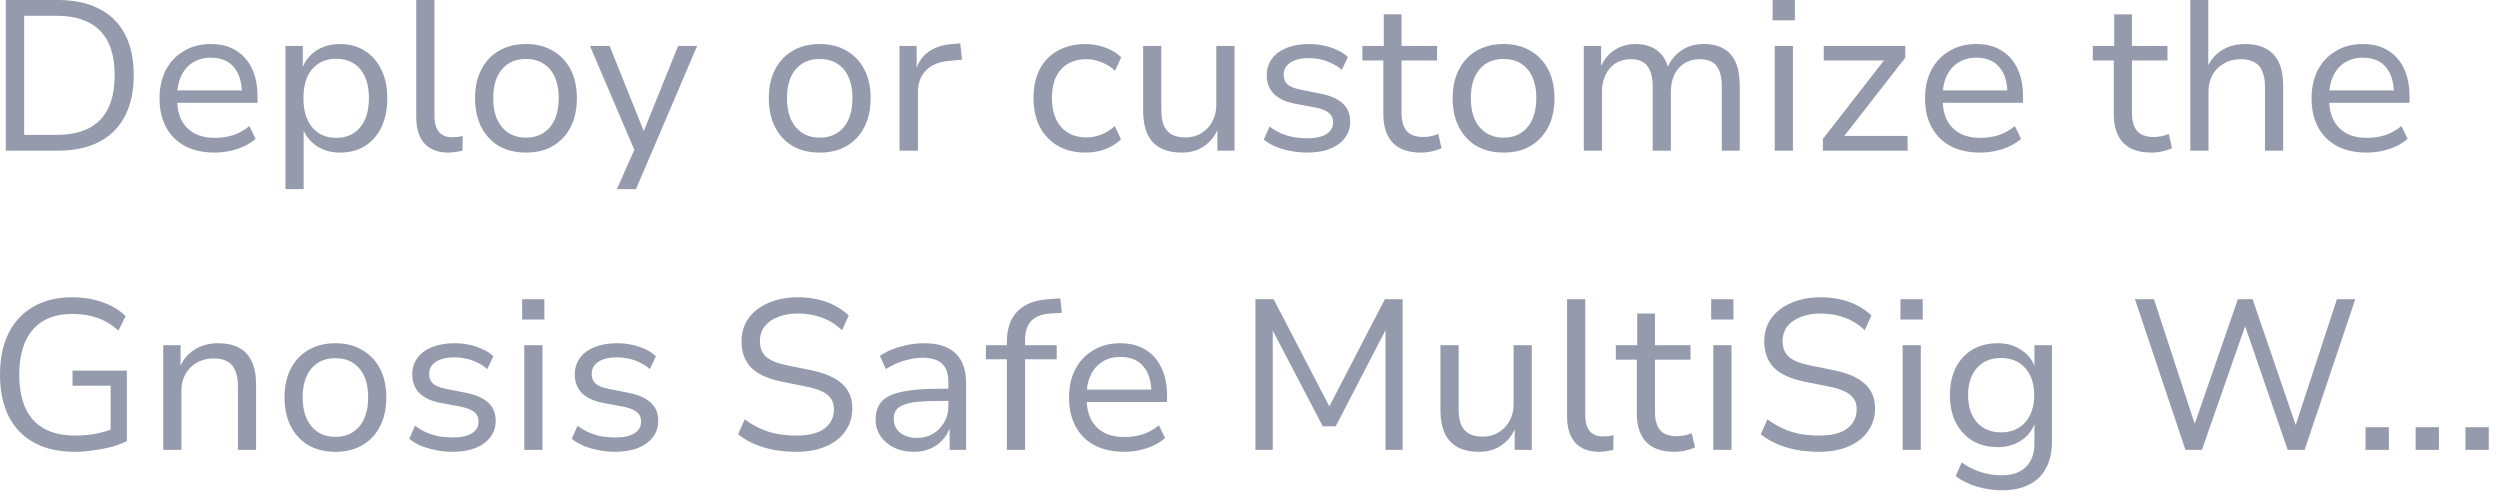 <?xml version="1.0" encoding="utf-8"?>
<svg xmlns="http://www.w3.org/2000/svg" fill="none" height="100%" overflow="visible" preserveAspectRatio="none" style="display: block;" viewBox="0 0 90 18" width="100%">
<path d="M0.208 5.424V0H2.08C2.665 0 3.16 0.105 3.566 0.315C3.977 0.521 4.288 0.826 4.498 1.231C4.708 1.631 4.814 2.123 4.814 2.708C4.814 3.293 4.706 3.788 4.49 4.193C4.28 4.593 3.972 4.899 3.566 5.109C3.16 5.319 2.665 5.424 2.08 5.424H0.208ZM0.87 4.855H2.041C2.729 4.855 3.248 4.678 3.597 4.324C3.951 3.965 4.128 3.426 4.128 2.708C4.128 1.99 3.951 1.454 3.597 1.1C3.248 0.746 2.729 0.569 2.041 0.569H0.87V4.855ZM7.731 5.493C7.32 5.493 6.966 5.416 6.668 5.263C6.37 5.103 6.142 4.878 5.982 4.586C5.824 4.293 5.743 3.945 5.743 3.539C5.743 3.154 5.818 2.816 5.967 2.524C6.121 2.231 6.337 2.003 6.614 1.839C6.891 1.67 7.215 1.585 7.584 1.585C7.944 1.585 8.247 1.662 8.493 1.816C8.745 1.97 8.938 2.187 9.071 2.47C9.205 2.747 9.271 3.08 9.271 3.47V3.701H6.236V3.255H8.84L8.709 3.378C8.709 2.968 8.614 2.649 8.424 2.424C8.234 2.193 7.957 2.077 7.592 2.077C7.341 2.077 7.122 2.137 6.937 2.254C6.758 2.367 6.619 2.529 6.521 2.739C6.424 2.944 6.375 3.188 6.375 3.47V3.531C6.375 3.845 6.427 4.106 6.529 4.316C6.637 4.526 6.794 4.688 6.999 4.801C7.205 4.909 7.451 4.963 7.738 4.963C7.954 4.963 8.167 4.932 8.378 4.87C8.589 4.803 8.789 4.693 8.978 4.539L9.202 5.001C9.017 5.16 8.791 5.283 8.524 5.37C8.262 5.453 7.998 5.493 7.731 5.493ZM10.277 6.809V1.654H10.901V2.508H10.862C10.96 2.221 11.13 1.995 11.371 1.831C11.617 1.667 11.908 1.585 12.241 1.585C12.585 1.585 12.883 1.667 13.134 1.831C13.391 1.99 13.589 2.216 13.727 2.508C13.871 2.795 13.943 3.139 13.943 3.539C13.943 3.929 13.874 4.272 13.735 4.57C13.597 4.863 13.399 5.091 13.142 5.255C12.89 5.414 12.59 5.493 12.241 5.493C11.912 5.493 11.627 5.411 11.386 5.247C11.15 5.083 10.983 4.865 10.885 4.593H10.932V6.809H10.277ZM12.102 4.963C12.467 4.963 12.755 4.837 12.965 4.586C13.175 4.334 13.281 3.983 13.281 3.531C13.281 3.08 13.175 2.731 12.965 2.485C12.755 2.239 12.467 2.116 12.102 2.116C11.743 2.116 11.455 2.239 11.24 2.485C11.029 2.731 10.924 3.08 10.924 3.531C10.924 3.983 11.029 4.334 11.24 4.586C11.455 4.837 11.743 4.963 12.102 4.963ZM16.141 5.493C15.766 5.493 15.478 5.383 15.278 5.163C15.083 4.942 14.985 4.629 14.985 4.224V0H15.64V4.17C15.64 4.334 15.663 4.476 15.709 4.593C15.761 4.711 15.832 4.799 15.925 4.855C16.017 4.911 16.131 4.939 16.264 4.939C16.331 4.939 16.395 4.937 16.456 4.932C16.523 4.926 16.59 4.914 16.657 4.893L16.649 5.424C16.567 5.445 16.485 5.46 16.402 5.47C16.321 5.486 16.233 5.493 16.141 5.493ZM18.935 5.493C18.56 5.493 18.234 5.414 17.957 5.255C17.684 5.091 17.474 4.863 17.325 4.57C17.176 4.278 17.102 3.932 17.102 3.531C17.102 3.137 17.176 2.795 17.325 2.508C17.474 2.216 17.684 1.99 17.957 1.831C18.234 1.667 18.56 1.585 18.935 1.585C19.309 1.585 19.633 1.667 19.905 1.831C20.183 1.99 20.395 2.216 20.545 2.508C20.693 2.795 20.768 3.137 20.768 3.531C20.768 3.932 20.693 4.278 20.545 4.57C20.395 4.863 20.183 5.091 19.905 5.255C19.633 5.414 19.309 5.493 18.935 5.493ZM18.935 4.955C19.299 4.955 19.587 4.829 19.798 4.578C20.008 4.326 20.113 3.978 20.113 3.531C20.113 3.085 20.008 2.739 19.798 2.493C19.587 2.247 19.299 2.123 18.935 2.123C18.57 2.123 18.282 2.247 18.072 2.493C17.861 2.739 17.756 3.085 17.756 3.531C17.756 3.978 17.861 4.326 18.072 4.578C18.288 4.829 18.575 4.955 18.935 4.955ZM22.209 6.809L22.918 5.209V5.586L21.239 1.654H21.947L23.233 4.863H23.118L24.412 1.654H25.097L22.895 6.809H22.209ZM29.51 5.493C29.135 5.493 28.809 5.414 28.532 5.255C28.26 5.091 28.049 4.863 27.9 4.57C27.752 4.278 27.677 3.932 27.677 3.531C27.677 3.137 27.752 2.795 27.9 2.508C28.049 2.216 28.26 1.99 28.532 1.831C28.809 1.667 29.135 1.585 29.51 1.585C29.885 1.585 30.209 1.667 30.48 1.831C30.758 1.99 30.971 2.216 31.12 2.508C31.268 2.795 31.343 3.137 31.343 3.531C31.343 3.932 31.268 4.278 31.12 4.57C30.971 4.863 30.758 5.091 30.48 5.255C30.209 5.414 29.885 5.493 29.51 5.493ZM29.51 4.955C29.874 4.955 30.162 4.829 30.373 4.578C30.583 4.326 30.688 3.978 30.688 3.531C30.688 3.085 30.583 2.739 30.373 2.493C30.162 2.247 29.874 2.123 29.51 2.123C29.146 2.123 28.858 2.247 28.647 2.493C28.437 2.739 28.331 3.085 28.331 3.531C28.331 3.978 28.437 4.326 28.647 4.578C28.863 4.829 29.15 4.955 29.51 4.955ZM32.383 5.424V1.654H32.999V2.531H32.968C33.056 2.239 33.21 2.016 33.43 1.862C33.657 1.703 33.942 1.61 34.285 1.585L34.57 1.562L34.632 2.147L34.154 2.193C33.8 2.224 33.526 2.339 33.33 2.539C33.141 2.734 33.045 2.991 33.045 3.308V5.424H32.383ZM39.078 5.493C38.693 5.493 38.36 5.411 38.077 5.247C37.8 5.083 37.584 4.855 37.43 4.562C37.281 4.265 37.207 3.918 37.207 3.524C37.207 3.124 37.281 2.78 37.43 2.493C37.584 2.2 37.802 1.977 38.085 1.823C38.367 1.664 38.699 1.585 39.078 1.585C39.325 1.585 39.563 1.629 39.795 1.716C40.026 1.798 40.216 1.913 40.365 2.062L40.141 2.547C39.992 2.408 39.828 2.306 39.648 2.239C39.469 2.167 39.294 2.131 39.124 2.131C38.729 2.131 38.421 2.252 38.2 2.493C37.979 2.734 37.869 3.08 37.869 3.531C37.869 3.972 37.979 4.319 38.2 4.57C38.421 4.822 38.729 4.947 39.124 4.947C39.289 4.947 39.461 4.914 39.641 4.847C39.82 4.776 39.985 4.672 40.133 4.539L40.357 5.016C40.208 5.165 40.018 5.283 39.787 5.37C39.556 5.453 39.319 5.493 39.078 5.493ZM42.547 5.493C42.239 5.493 41.98 5.437 41.769 5.324C41.564 5.211 41.41 5.045 41.307 4.824C41.204 4.599 41.153 4.322 41.153 3.993V1.654H41.808V3.97C41.808 4.18 41.836 4.36 41.893 4.509C41.954 4.652 42.049 4.762 42.178 4.839C42.306 4.911 42.473 4.947 42.678 4.947C42.894 4.947 43.083 4.896 43.248 4.793C43.418 4.691 43.549 4.552 43.641 4.378C43.738 4.203 43.787 4.006 43.787 3.785V1.654H44.442V5.424H43.826V4.578H43.872C43.759 4.87 43.587 5.096 43.356 5.255C43.13 5.414 42.86 5.493 42.547 5.493ZM47.044 5.493C46.844 5.493 46.646 5.473 46.451 5.432C46.261 5.396 46.083 5.345 45.919 5.278C45.755 5.206 45.614 5.122 45.496 5.024L45.704 4.555C45.832 4.652 45.971 4.734 46.12 4.801C46.268 4.863 46.422 4.909 46.582 4.939C46.741 4.965 46.898 4.978 47.051 4.978C47.354 4.978 47.585 4.929 47.745 4.832C47.909 4.729 47.991 4.588 47.991 4.409C47.991 4.26 47.94 4.145 47.837 4.062C47.739 3.98 47.581 3.916 47.36 3.87L46.612 3.732C46.279 3.665 46.027 3.547 45.858 3.378C45.688 3.203 45.603 2.98 45.603 2.708C45.603 2.483 45.665 2.285 45.788 2.116C45.912 1.947 46.089 1.816 46.32 1.723C46.551 1.631 46.821 1.585 47.129 1.585C47.303 1.585 47.477 1.603 47.652 1.639C47.827 1.675 47.989 1.729 48.138 1.8C48.292 1.867 48.42 1.952 48.523 2.054L48.307 2.516C48.205 2.424 48.086 2.347 47.953 2.285C47.824 2.218 47.688 2.17 47.544 2.139C47.4 2.108 47.26 2.093 47.121 2.093C46.834 2.093 46.61 2.147 46.451 2.254C46.291 2.362 46.212 2.506 46.212 2.685C46.212 2.834 46.258 2.952 46.351 3.039C46.449 3.121 46.599 3.183 46.805 3.224L47.537 3.37C47.897 3.441 48.163 3.56 48.338 3.724C48.517 3.883 48.607 4.101 48.607 4.378C48.607 4.609 48.54 4.809 48.407 4.978C48.279 5.142 48.099 5.27 47.868 5.363C47.637 5.45 47.362 5.493 47.044 5.493ZM51.156 5.493C50.704 5.493 50.365 5.376 50.139 5.139C49.913 4.899 49.8 4.557 49.8 4.116V2.177H49.046V1.654H49.816V0.515H50.455V1.654H51.734V2.177H50.455V4.055C50.455 4.347 50.517 4.568 50.64 4.716C50.768 4.86 50.971 4.932 51.248 4.932C51.341 4.932 51.433 4.922 51.526 4.901C51.618 4.88 51.703 4.855 51.78 4.824L51.895 5.332C51.808 5.378 51.695 5.416 51.556 5.447C51.422 5.478 51.289 5.493 51.156 5.493ZM54.128 5.493C53.753 5.493 53.427 5.414 53.15 5.255C52.878 5.091 52.667 4.863 52.519 4.57C52.37 4.278 52.295 3.932 52.295 3.531C52.295 3.137 52.37 2.795 52.519 2.508C52.667 2.216 52.878 1.99 53.15 1.831C53.427 1.667 53.753 1.585 54.128 1.585C54.503 1.585 54.827 1.667 55.099 1.831C55.376 1.99 55.589 2.216 55.738 2.508C55.887 2.795 55.961 3.137 55.961 3.531C55.961 3.932 55.887 4.278 55.738 4.57C55.589 4.863 55.376 5.091 55.099 5.255C54.827 5.414 54.503 5.493 54.128 5.493ZM54.128 4.955C54.493 4.955 54.781 4.829 54.991 4.578C55.201 4.326 55.307 3.978 55.307 3.531C55.307 3.085 55.201 2.739 54.991 2.493C54.781 2.247 54.493 2.123 54.128 2.123C53.764 2.123 53.476 2.247 53.266 2.493C53.055 2.739 52.95 3.085 52.95 3.531C52.95 3.978 53.055 4.326 53.266 4.578C53.481 4.829 53.769 4.955 54.128 4.955ZM57.017 5.424V1.654H57.64V2.485H57.594C57.661 2.306 57.754 2.149 57.871 2.016C57.995 1.877 58.141 1.772 58.31 1.7C58.48 1.623 58.668 1.585 58.873 1.585C59.196 1.585 59.461 1.664 59.666 1.823C59.872 1.983 60.005 2.206 60.067 2.493H60.005C60.103 2.226 60.267 2.008 60.498 1.839C60.729 1.67 61.009 1.585 61.337 1.585C61.626 1.585 61.864 1.641 62.054 1.754C62.244 1.862 62.388 2.026 62.485 2.247C62.583 2.467 62.631 2.747 62.631 3.085V5.424H61.984V3.124C61.984 2.791 61.923 2.541 61.8 2.377C61.682 2.214 61.476 2.131 61.183 2.131C60.973 2.131 60.788 2.183 60.629 2.285C60.475 2.383 60.357 2.518 60.275 2.693C60.193 2.868 60.151 3.072 60.151 3.308V5.424H59.497V3.124C59.497 2.791 59.433 2.541 59.304 2.377C59.181 2.214 58.981 2.131 58.703 2.131C58.493 2.131 58.308 2.183 58.149 2.285C57.995 2.387 57.877 2.529 57.794 2.708C57.713 2.883 57.671 3.078 57.671 3.293V5.424H57.017ZM63.814 0.731V0H64.615V0.731H63.814ZM63.892 5.424V1.654H64.546V5.424H63.892ZM65.624 5.424V5.001L67.966 1.993L67.981 2.177H65.655V1.654H68.59V2.077L66.233 5.101L66.218 4.893H68.674V5.424H65.624ZM71.289 5.493C70.878 5.493 70.524 5.416 70.226 5.263C69.928 5.103 69.7 4.878 69.54 4.586C69.381 4.293 69.301 3.945 69.301 3.539C69.301 3.154 69.376 2.816 69.525 2.524C69.679 2.231 69.894 2.003 70.172 1.839C70.449 1.67 70.772 1.585 71.142 1.585C71.502 1.585 71.805 1.662 72.051 1.816C72.303 1.97 72.496 2.187 72.629 2.47C72.762 2.747 72.829 3.08 72.829 3.47V3.701H69.794V3.255H72.398L72.267 3.378C72.267 2.968 72.172 2.649 71.982 2.424C71.791 2.193 71.514 2.077 71.15 2.077C70.898 2.077 70.68 2.137 70.495 2.254C70.316 2.367 70.177 2.529 70.079 2.739C69.981 2.944 69.933 3.188 69.933 3.47V3.531C69.933 3.845 69.985 4.106 70.087 4.316C70.195 4.526 70.351 4.688 70.557 4.801C70.763 4.909 71.009 4.963 71.296 4.963C71.512 4.963 71.725 4.932 71.936 4.87C72.146 4.803 72.346 4.693 72.536 4.539L72.76 5.001C72.575 5.16 72.349 5.283 72.082 5.37C71.82 5.453 71.556 5.493 71.289 5.493ZM77.451 5.493C77 5.493 76.661 5.376 76.434 5.139C76.209 4.899 76.096 4.557 76.096 4.116V2.177H75.341V1.654H76.111V0.515H76.75V1.654H78.029V2.177H76.75V4.055C76.75 4.347 76.812 4.568 76.935 4.716C77.064 4.86 77.266 4.932 77.543 4.932C77.636 4.932 77.728 4.922 77.821 4.901C77.913 4.88 77.998 4.855 78.075 4.824L78.191 5.332C78.103 5.378 77.99 5.416 77.852 5.447C77.718 5.478 77.585 5.493 77.451 5.493ZM78.851 5.424V0H79.498V2.47H79.444C79.558 2.187 79.735 1.97 79.976 1.816C80.222 1.662 80.503 1.585 80.815 1.585C81.123 1.585 81.378 1.641 81.578 1.754C81.784 1.862 81.938 2.029 82.04 2.254C82.143 2.475 82.194 2.752 82.194 3.085V5.424H81.539V3.124C81.539 2.908 81.508 2.726 81.447 2.577C81.391 2.429 81.298 2.318 81.17 2.247C81.042 2.17 80.875 2.131 80.669 2.131C80.438 2.131 80.235 2.183 80.061 2.285C79.886 2.383 79.75 2.518 79.652 2.693C79.555 2.868 79.506 3.068 79.506 3.293V5.424H78.851ZM85.203 5.493C84.793 5.493 84.438 5.416 84.14 5.263C83.843 5.103 83.614 4.878 83.455 4.586C83.296 4.293 83.216 3.945 83.216 3.539C83.216 3.154 83.291 2.816 83.439 2.524C83.594 2.231 83.809 2.003 84.086 1.839C84.364 1.67 84.687 1.585 85.057 1.585C85.417 1.585 85.719 1.662 85.966 1.816C86.218 1.97 86.41 2.187 86.543 2.47C86.677 2.747 86.744 3.08 86.744 3.47V3.701H83.709V3.255H86.312L86.181 3.378C86.181 2.968 86.087 2.649 85.896 2.424C85.707 2.193 85.43 2.077 85.065 2.077C84.814 2.077 84.595 2.137 84.41 2.254C84.231 2.367 84.092 2.529 83.994 2.739C83.897 2.944 83.848 3.188 83.848 3.47V3.531C83.848 3.845 83.899 4.106 84.002 4.316C84.11 4.526 84.267 4.688 84.472 4.801C84.677 4.909 84.924 4.963 85.211 4.963C85.427 4.963 85.64 4.932 85.85 4.87C86.061 4.803 86.261 4.693 86.451 4.539L86.674 5.001C86.49 5.16 86.264 5.283 85.997 5.37C85.735 5.453 85.471 5.493 85.203 5.493ZM2.688 16.265C2.113 16.265 1.625 16.155 1.225 15.934C0.824 15.713 0.518 15.396 0.308 14.98C0.102 14.565 0 14.067 0 13.487C0 12.908 0.102 12.41 0.308 11.995C0.518 11.579 0.816 11.261 1.202 11.041C1.592 10.815 2.056 10.702 2.596 10.702C2.857 10.702 3.106 10.728 3.343 10.779C3.579 10.831 3.797 10.908 3.997 11.01C4.198 11.108 4.373 11.231 4.521 11.379L4.267 11.902C4.026 11.687 3.769 11.533 3.497 11.441C3.23 11.348 2.929 11.302 2.596 11.302C1.985 11.302 1.515 11.489 1.186 11.864C0.857 12.239 0.693 12.78 0.693 13.487C0.693 14.211 0.863 14.757 1.202 15.126C1.54 15.495 2.041 15.68 2.703 15.68C2.971 15.68 3.225 15.657 3.466 15.611C3.712 15.559 3.938 15.493 4.144 15.411L3.982 15.788V13.887H2.611V13.341H4.567V15.88C4.423 15.952 4.246 16.019 4.036 16.08C3.826 16.136 3.602 16.18 3.366 16.211C3.135 16.247 2.909 16.265 2.688 16.265ZM5.877 16.196V12.426H6.501V13.257H6.462C6.575 12.964 6.755 12.741 7.001 12.587C7.248 12.433 7.528 12.356 7.841 12.356C8.149 12.356 8.403 12.41 8.603 12.518C8.809 12.626 8.963 12.793 9.065 13.018C9.169 13.239 9.219 13.518 9.219 13.857V16.196H8.565V13.895C8.565 13.68 8.534 13.497 8.472 13.349C8.416 13.2 8.324 13.09 8.195 13.018C8.067 12.941 7.9 12.903 7.694 12.903C7.463 12.903 7.261 12.954 7.086 13.056C6.912 13.154 6.776 13.29 6.678 13.464C6.581 13.639 6.531 13.839 6.531 14.064V16.196H5.877ZM12.075 16.265C11.7 16.265 11.374 16.186 11.097 16.026C10.825 15.863 10.614 15.634 10.465 15.342C10.316 15.049 10.242 14.703 10.242 14.303C10.242 13.908 10.316 13.567 10.465 13.28C10.614 12.987 10.825 12.762 11.097 12.603C11.374 12.439 11.7 12.356 12.075 12.356C12.45 12.356 12.773 12.439 13.045 12.603C13.322 12.762 13.536 12.987 13.684 13.28C13.834 13.567 13.908 13.908 13.908 14.303C13.908 14.703 13.834 15.049 13.684 15.342C13.536 15.634 13.322 15.863 13.045 16.026C12.773 16.186 12.45 16.265 12.075 16.265ZM12.075 15.726C12.44 15.726 12.727 15.601 12.937 15.349C13.148 15.098 13.253 14.749 13.253 14.303C13.253 13.857 13.148 13.51 12.937 13.264C12.727 13.018 12.44 12.895 12.075 12.895C11.71 12.895 11.423 13.018 11.212 13.264C11.002 13.51 10.896 13.857 10.896 14.303C10.896 14.749 11.002 15.098 11.212 15.349C11.428 15.601 11.716 15.726 12.075 15.726ZM16.281 16.265C16.081 16.265 15.883 16.244 15.688 16.203C15.498 16.167 15.32 16.116 15.156 16.049C14.991 15.978 14.851 15.893 14.733 15.796L14.941 15.326C15.069 15.424 15.207 15.505 15.357 15.572C15.505 15.634 15.659 15.68 15.819 15.711C15.977 15.736 16.134 15.749 16.288 15.749C16.591 15.749 16.822 15.701 16.982 15.603C17.146 15.501 17.228 15.359 17.228 15.18C17.228 15.031 17.177 14.916 17.074 14.834C16.976 14.752 16.817 14.688 16.596 14.641L15.849 14.503C15.515 14.436 15.264 14.318 15.095 14.149C14.925 13.974 14.841 13.751 14.841 13.48C14.841 13.254 14.902 13.056 15.025 12.887C15.149 12.718 15.326 12.587 15.557 12.495C15.788 12.402 16.057 12.356 16.366 12.356C16.54 12.356 16.714 12.374 16.889 12.41C17.063 12.446 17.225 12.5 17.375 12.572C17.529 12.639 17.656 12.723 17.76 12.826L17.544 13.287C17.441 13.195 17.323 13.118 17.19 13.056C17.061 12.99 16.925 12.941 16.781 12.91C16.637 12.88 16.496 12.864 16.358 12.864C16.07 12.864 15.846 12.918 15.688 13.026C15.528 13.133 15.449 13.277 15.449 13.457C15.449 13.605 15.495 13.724 15.588 13.81C15.685 13.893 15.836 13.954 16.042 13.995L16.774 14.141C17.133 14.213 17.4 14.331 17.575 14.495C17.754 14.655 17.844 14.872 17.844 15.149C17.844 15.38 17.777 15.58 17.644 15.749C17.515 15.913 17.336 16.042 17.105 16.134C16.874 16.221 16.599 16.265 16.281 16.265ZM18.797 11.502V10.771H19.598V11.502H18.797ZM18.874 16.196V12.426H19.529V16.196H18.874ZM22.132 16.265C21.932 16.265 21.735 16.244 21.539 16.203C21.349 16.167 21.172 16.116 21.008 16.049C20.843 15.978 20.703 15.893 20.584 15.796L20.792 15.326C20.921 15.424 21.059 15.505 21.208 15.572C21.357 15.634 21.511 15.68 21.67 15.711C21.829 15.736 21.986 15.749 22.14 15.749C22.443 15.749 22.674 15.701 22.833 15.603C22.998 15.501 23.079 15.359 23.079 15.18C23.079 15.031 23.029 14.916 22.925 14.834C22.828 14.752 22.669 14.688 22.448 14.641L21.701 14.503C21.367 14.436 21.115 14.318 20.946 14.149C20.776 13.974 20.692 13.751 20.692 13.48C20.692 13.254 20.753 13.056 20.877 12.887C21 12.718 21.177 12.587 21.408 12.495C21.639 12.402 21.909 12.356 22.217 12.356C22.392 12.356 22.567 12.374 22.741 12.41C22.915 12.446 23.077 12.5 23.226 12.572C23.38 12.639 23.508 12.723 23.611 12.826L23.395 13.287C23.293 13.195 23.175 13.118 23.041 13.056C22.913 12.99 22.777 12.941 22.633 12.91C22.489 12.88 22.348 12.864 22.209 12.864C21.922 12.864 21.698 12.918 21.539 13.026C21.38 13.133 21.3 13.277 21.3 13.457C21.3 13.605 21.346 13.724 21.439 13.81C21.537 13.893 21.688 13.954 21.893 13.995L22.625 14.141C22.985 14.213 23.252 14.331 23.426 14.495C23.606 14.655 23.696 14.872 23.696 15.149C23.696 15.38 23.629 15.58 23.495 15.749C23.367 15.913 23.187 16.042 22.956 16.134C22.725 16.221 22.451 16.265 22.132 16.265ZM28.674 16.265C28.386 16.265 28.114 16.242 27.858 16.196C27.601 16.144 27.365 16.073 27.149 15.98C26.934 15.888 26.741 15.772 26.572 15.634L26.81 15.095C26.99 15.229 27.175 15.339 27.365 15.426C27.554 15.513 27.758 15.578 27.973 15.619C28.189 15.659 28.422 15.68 28.674 15.68C29.121 15.68 29.457 15.595 29.683 15.426C29.909 15.252 30.022 15.021 30.022 14.734C30.022 14.58 29.986 14.451 29.914 14.349C29.842 14.241 29.726 14.151 29.568 14.08C29.414 14.008 29.21 13.949 28.959 13.903L28.12 13.734C27.627 13.631 27.265 13.462 27.034 13.226C26.807 12.985 26.695 12.672 26.695 12.287C26.695 11.969 26.779 11.692 26.949 11.456C27.123 11.215 27.365 11.031 27.673 10.902C27.981 10.769 28.332 10.702 28.728 10.702C28.979 10.702 29.216 10.728 29.437 10.779C29.657 10.825 29.863 10.9 30.053 11.002C30.242 11.1 30.41 11.218 30.554 11.356L30.315 11.887C30.088 11.677 29.845 11.525 29.583 11.433C29.326 11.335 29.039 11.287 28.721 11.287C28.453 11.287 28.217 11.328 28.012 11.41C27.806 11.487 27.645 11.6 27.527 11.748C27.413 11.897 27.357 12.074 27.357 12.279C27.357 12.516 27.429 12.703 27.573 12.841C27.721 12.974 27.97 13.077 28.32 13.149L29.152 13.318C29.675 13.42 30.061 13.585 30.307 13.81C30.558 14.031 30.684 14.328 30.684 14.703C30.684 15.005 30.602 15.275 30.438 15.511C30.279 15.747 30.047 15.932 29.745 16.065C29.441 16.198 29.085 16.265 28.674 16.265ZM32.9 16.265C32.639 16.265 32.403 16.216 32.192 16.119C31.987 16.016 31.822 15.878 31.699 15.703C31.581 15.528 31.522 15.334 31.522 15.118C31.522 14.836 31.596 14.613 31.745 14.449C31.899 14.285 32.143 14.17 32.477 14.103C32.811 14.031 33.252 13.995 33.802 13.995H34.248V14.434H33.825C33.517 14.434 33.258 14.444 33.047 14.464C32.837 14.485 32.667 14.521 32.538 14.572C32.411 14.618 32.318 14.682 32.261 14.765C32.205 14.847 32.176 14.951 32.176 15.08C32.176 15.29 32.253 15.457 32.407 15.58C32.562 15.703 32.765 15.765 33.016 15.765C33.232 15.765 33.422 15.716 33.586 15.619C33.755 15.516 33.889 15.38 33.986 15.211C34.09 15.041 34.141 14.851 34.141 14.641V13.764C34.141 13.457 34.066 13.233 33.917 13.095C33.768 12.951 33.537 12.88 33.224 12.88C33.004 12.88 32.783 12.913 32.562 12.98C32.346 13.041 32.123 13.143 31.891 13.287L31.676 12.81C31.82 12.713 31.979 12.631 32.153 12.564C32.334 12.497 32.518 12.446 32.708 12.41C32.898 12.374 33.083 12.356 33.262 12.356C33.591 12.356 33.866 12.408 34.087 12.51C34.313 12.613 34.485 12.772 34.603 12.987C34.721 13.203 34.78 13.48 34.78 13.818V16.196H34.187V15.342H34.218C34.161 15.521 34.071 15.68 33.948 15.819C33.83 15.957 33.681 16.067 33.501 16.149C33.327 16.226 33.127 16.265 32.9 16.265ZM36.247 16.196V12.933H35.492V12.426H36.424L36.247 12.595V12.326C36.247 11.828 36.378 11.451 36.64 11.195C36.906 10.933 37.302 10.789 37.826 10.764L38.172 10.741L38.226 11.264L37.818 11.287C37.623 11.297 37.456 11.338 37.318 11.41C37.184 11.477 37.081 11.579 37.01 11.718C36.937 11.851 36.902 12.028 36.902 12.249V12.518L36.809 12.426H38.042V12.933H36.902V16.196H36.247ZM40.472 16.265C40.062 16.265 39.708 16.188 39.41 16.034C39.112 15.875 38.883 15.649 38.724 15.357C38.565 15.065 38.485 14.716 38.485 14.311C38.485 13.926 38.56 13.587 38.709 13.295C38.863 13.003 39.078 12.774 39.356 12.61C39.633 12.441 39.956 12.356 40.326 12.356C40.686 12.356 40.988 12.433 41.235 12.587C41.487 12.741 41.679 12.959 41.812 13.241C41.947 13.518 42.013 13.851 42.013 14.241V14.472H38.978V14.026H41.581L41.45 14.149C41.45 13.739 41.356 13.42 41.166 13.195C40.976 12.964 40.699 12.849 40.334 12.849C40.083 12.849 39.864 12.908 39.679 13.026C39.5 13.139 39.361 13.3 39.263 13.51C39.166 13.716 39.117 13.959 39.117 14.241V14.303C39.117 14.616 39.168 14.878 39.271 15.088C39.379 15.298 39.536 15.459 39.741 15.572C39.946 15.68 40.193 15.734 40.48 15.734C40.696 15.734 40.909 15.703 41.119 15.642C41.33 15.575 41.531 15.465 41.72 15.311L41.944 15.772C41.759 15.932 41.533 16.055 41.266 16.142C41.004 16.224 40.74 16.265 40.472 16.265ZM45.195 16.196V10.771H45.85L47.93 14.772H47.783L49.855 10.771H50.494V16.196H49.878V11.679H49.986L48.084 15.349H47.621L45.704 11.679H45.819V16.196H45.195ZM53.25 16.265C52.942 16.265 52.683 16.209 52.472 16.096C52.267 15.982 52.113 15.816 52.01 15.595C51.908 15.37 51.856 15.093 51.856 14.765V12.426H52.511V14.741C52.511 14.951 52.539 15.132 52.596 15.28C52.657 15.424 52.752 15.534 52.88 15.611C53.009 15.682 53.175 15.719 53.381 15.719C53.597 15.719 53.787 15.667 53.951 15.565C54.121 15.462 54.252 15.324 54.344 15.149C54.442 14.975 54.49 14.778 54.49 14.557V12.426H55.145V16.196H54.529V15.349H54.575C54.462 15.642 54.29 15.867 54.059 16.026C53.833 16.186 53.564 16.265 53.25 16.265ZM57.57 16.265C57.195 16.265 56.907 16.155 56.707 15.934C56.512 15.713 56.414 15.401 56.414 14.995V10.771H57.069V14.941C57.069 15.105 57.092 15.247 57.138 15.365C57.19 15.482 57.261 15.57 57.354 15.626C57.446 15.682 57.56 15.711 57.693 15.711C57.76 15.711 57.824 15.709 57.885 15.703C57.952 15.698 58.019 15.685 58.086 15.665L58.078 16.196C57.996 16.216 57.914 16.232 57.831 16.242C57.75 16.257 57.662 16.265 57.57 16.265ZM60.28 16.265C59.828 16.265 59.489 16.147 59.263 15.911C59.037 15.67 58.924 15.329 58.924 14.888V12.949H58.17V12.426H58.94V11.287H59.579V12.426H60.858V12.949H59.579V14.826C59.579 15.118 59.641 15.339 59.764 15.488C59.892 15.632 60.095 15.703 60.372 15.703C60.465 15.703 60.557 15.693 60.65 15.672C60.742 15.652 60.827 15.626 60.904 15.595L61.019 16.103C60.931 16.149 60.819 16.188 60.681 16.219C60.546 16.25 60.413 16.265 60.28 16.265ZM61.602 11.502V10.771H62.403V11.502H61.602ZM61.679 16.196V12.426H62.334V16.196H61.679ZM65.492 16.265C65.205 16.265 64.933 16.242 64.675 16.196C64.419 16.144 64.183 16.073 63.967 15.98C63.751 15.888 63.559 15.772 63.389 15.634L63.628 15.095C63.808 15.229 63.993 15.339 64.183 15.426C64.373 15.513 64.575 15.578 64.791 15.619C65.007 15.659 65.241 15.68 65.492 15.68C65.939 15.68 66.275 15.595 66.501 15.426C66.727 15.252 66.84 15.021 66.84 14.734C66.84 14.58 66.804 14.451 66.732 14.349C66.66 14.241 66.545 14.151 66.385 14.08C66.231 14.008 66.029 13.949 65.777 13.903L64.937 13.734C64.445 13.631 64.082 13.462 63.851 13.226C63.626 12.985 63.513 12.672 63.513 12.287C63.513 11.969 63.597 11.692 63.767 11.456C63.941 11.215 64.183 11.031 64.491 10.902C64.799 10.769 65.151 10.702 65.546 10.702C65.798 10.702 66.034 10.728 66.254 10.779C66.475 10.825 66.681 10.9 66.871 11.002C67.061 11.1 67.228 11.218 67.371 11.356L67.132 11.887C66.907 11.677 66.663 11.525 66.401 11.433C66.144 11.335 65.857 11.287 65.538 11.287C65.272 11.287 65.035 11.328 64.83 11.41C64.625 11.487 64.463 11.6 64.344 11.748C64.232 11.897 64.175 12.074 64.175 12.279C64.175 12.516 64.247 12.703 64.391 12.841C64.54 12.974 64.789 13.077 65.138 13.149L65.969 13.318C66.493 13.42 66.878 13.585 67.125 13.81C67.377 14.031 67.502 14.328 67.502 14.703C67.502 15.005 67.421 15.275 67.256 15.511C67.097 15.747 66.866 15.932 66.563 16.065C66.26 16.198 65.903 16.265 65.492 16.265ZM68.417 11.502V10.771H69.218V11.502H68.417ZM68.494 16.196V12.426H69.149V16.196H68.494ZM72.076 17.65C71.762 17.65 71.46 17.606 71.167 17.519C70.88 17.432 70.625 17.306 70.404 17.142L70.62 16.649C70.769 16.752 70.92 16.837 71.075 16.904C71.234 16.975 71.393 17.026 71.552 17.057C71.716 17.093 71.883 17.111 72.053 17.111C72.438 17.111 72.73 17.011 72.931 16.811C73.136 16.611 73.239 16.329 73.239 15.965V15.18H73.27C73.187 15.457 73.023 15.68 72.777 15.849C72.53 16.013 72.245 16.096 71.922 16.096C71.573 16.096 71.267 16.019 71.005 15.865C70.749 15.706 70.548 15.486 70.404 15.203C70.266 14.921 70.196 14.595 70.196 14.226C70.196 13.851 70.266 13.524 70.404 13.241C70.548 12.959 70.749 12.741 71.005 12.587C71.267 12.433 71.573 12.356 71.922 12.356C72.251 12.356 72.538 12.441 72.784 12.61C73.031 12.774 73.195 13 73.277 13.287H73.239V12.426H73.87V15.888C73.87 16.262 73.801 16.58 73.662 16.842C73.524 17.109 73.321 17.309 73.054 17.442C72.787 17.581 72.461 17.65 72.076 17.65ZM72.037 15.565C72.402 15.565 72.692 15.444 72.908 15.203C73.123 14.957 73.231 14.631 73.231 14.226C73.231 13.816 73.123 13.49 72.908 13.249C72.692 13.008 72.402 12.887 72.037 12.887C71.673 12.887 71.383 13.008 71.167 13.249C70.957 13.49 70.851 13.816 70.851 14.226C70.851 14.631 70.957 14.957 71.167 15.203C71.383 15.444 71.673 15.565 72.037 15.565ZM78.676 16.196L76.858 10.771H77.543L79.092 15.511H78.922L80.563 10.771H81.094L82.719 15.518H82.573L84.129 10.771H84.791L82.966 16.196H82.357L80.778 11.61H80.871L79.269 16.196H78.676ZM86.962 16.196V15.38H87.801V16.196H86.962ZM88.756 16.196V15.38H89.596V16.196H88.756ZM85.159 16.196V15.38H85.999V16.196H85.159Z" fill="#959BAD" id="Vector"/>
</svg>